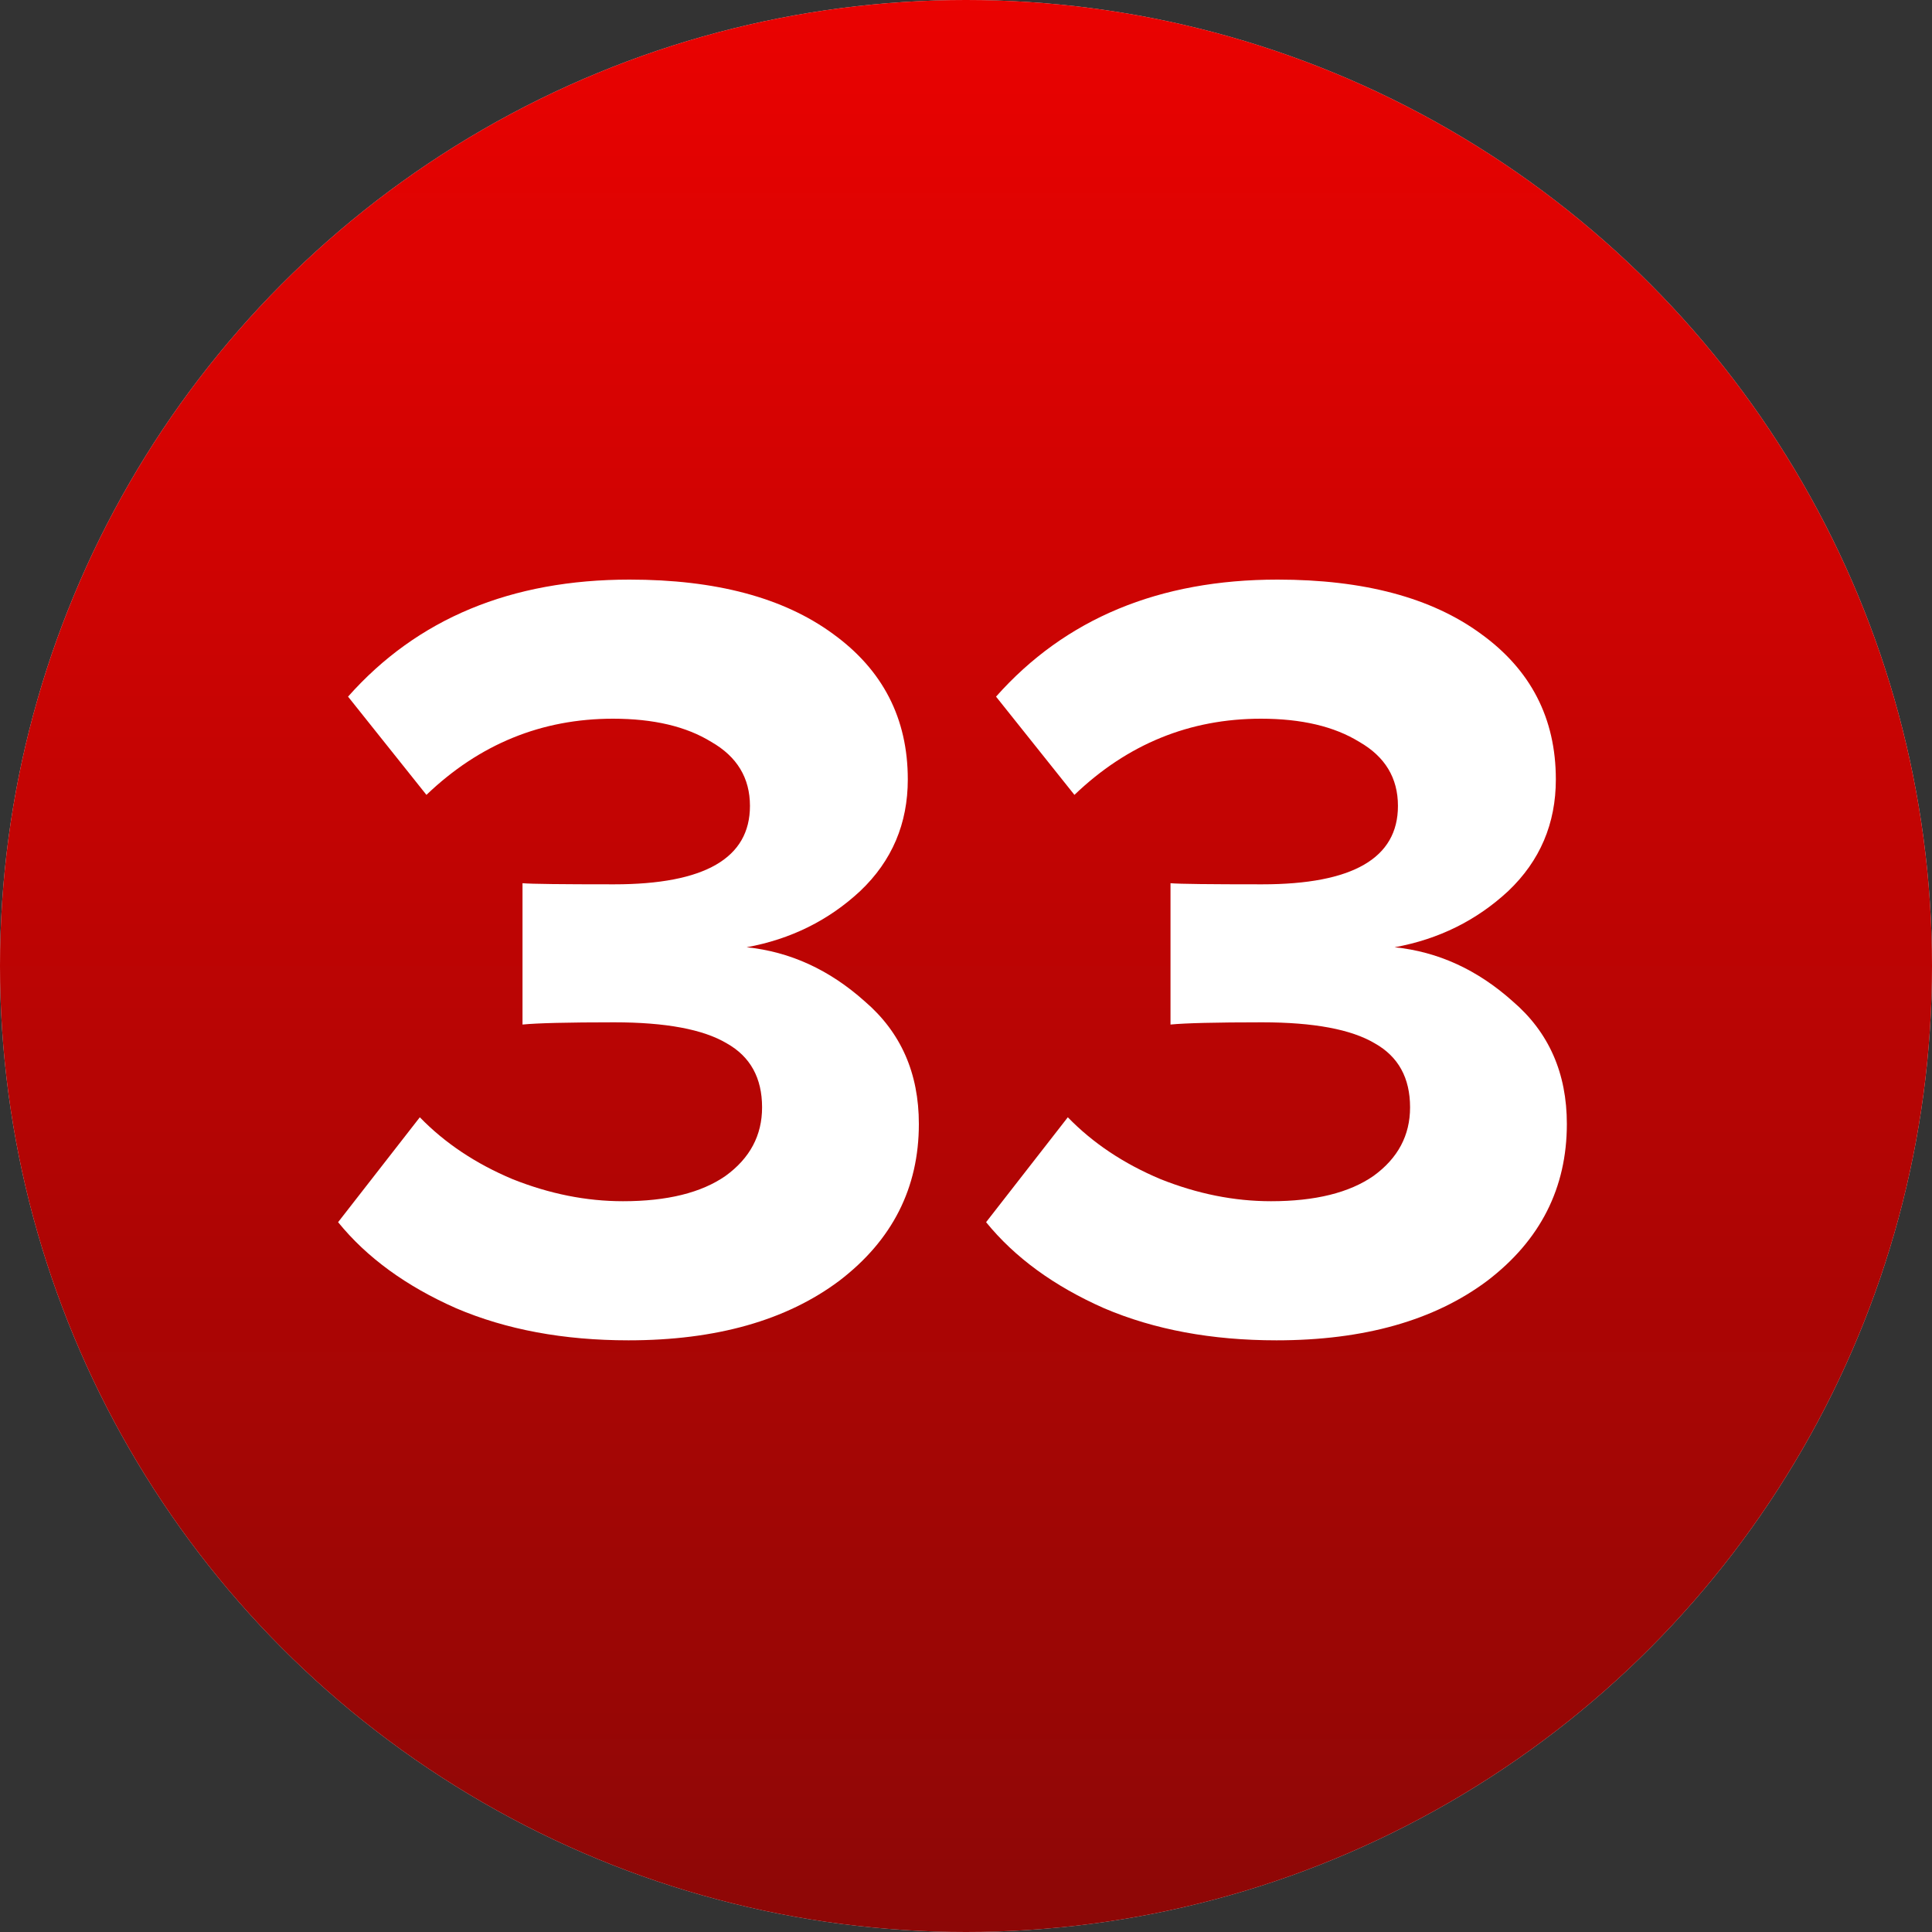<?xml version="1.0" encoding="UTF-8"?> <svg xmlns="http://www.w3.org/2000/svg" width="40" height="40" viewBox="0 0 40 40" fill="none"><rect x="0" y="0" width="40" height="40" fill="#333333" stroke="none"/><circle cx="20" cy="20" r="20" fill="#D9D9D9"></circle><circle cx="20" cy="20" r="20" fill="url(#paint0_linear_43_77)"></circle><path d="M13.012 27.75C11.671 27.75 10.482 27.529 9.446 27.087C8.41 26.63 7.594 26.036 7 25.304L8.692 23.132C9.21 23.666 9.85 24.093 10.612 24.413C11.374 24.717 12.136 24.87 12.898 24.87C13.812 24.87 14.521 24.695 15.024 24.344C15.527 23.978 15.778 23.506 15.778 22.927C15.778 22.317 15.534 21.875 15.046 21.601C14.559 21.311 13.782 21.166 12.715 21.166C11.755 21.166 11.122 21.182 10.818 21.212V18.286C11 18.302 11.633 18.309 12.715 18.309C14.589 18.309 15.527 17.768 15.527 16.686C15.527 16.107 15.26 15.665 14.726 15.36C14.208 15.04 13.53 14.88 12.692 14.88C11.214 14.88 9.926 15.406 8.829 16.457L7.206 14.423C8.638 12.808 10.581 12 13.035 12C14.818 12 16.22 12.373 17.241 13.12C18.277 13.867 18.795 14.873 18.795 16.137C18.795 17.052 18.468 17.822 17.812 18.446C17.157 19.056 16.372 19.445 15.458 19.612C16.357 19.704 17.172 20.077 17.904 20.732C18.651 21.372 19.024 22.218 19.024 23.27C19.024 24.595 18.475 25.677 17.378 26.516C16.281 27.338 14.825 27.75 13.012 27.75Z" fill="white"></path><path d="M26.428 27.75C25.087 27.75 23.899 27.529 22.862 27.087C21.826 26.63 21.011 26.036 20.416 25.304L22.108 23.132C22.626 23.666 23.266 24.093 24.028 24.413C24.79 24.717 25.552 24.87 26.314 24.87C27.228 24.87 27.937 24.695 28.44 24.344C28.943 23.978 29.194 23.506 29.194 22.927C29.194 22.317 28.951 21.875 28.463 21.601C27.975 21.311 27.198 21.166 26.131 21.166C25.171 21.166 24.539 21.182 24.234 21.212V18.286C24.417 18.302 25.049 18.309 26.131 18.309C28.006 18.309 28.943 17.768 28.943 16.686C28.943 16.107 28.676 15.665 28.143 15.36C27.625 15.04 26.947 14.88 26.108 14.88C24.63 14.88 23.342 15.406 22.245 16.457L20.622 14.423C22.055 12.808 23.998 12 26.451 12C28.234 12 29.636 12.373 30.657 13.12C31.694 13.867 32.212 14.873 32.212 16.137C32.212 17.052 31.884 17.822 31.229 18.446C30.573 19.056 29.789 19.445 28.874 19.612C29.773 19.704 30.589 20.077 31.32 20.732C32.067 21.372 32.44 22.218 32.44 23.27C32.44 24.595 31.892 25.677 30.794 26.516C29.697 27.338 28.242 27.75 26.428 27.75Z" fill="white"></path><defs><linearGradient id="paint0_linear_43_77" x1="18.556" y1="-1.62986e-06" x2="18.556" y2="40" gradientUnits="userSpaceOnUse"><stop stop-color="#EA0201"></stop><stop offset="1" stop-color="#8D0706"></stop></linearGradient></defs></svg> 